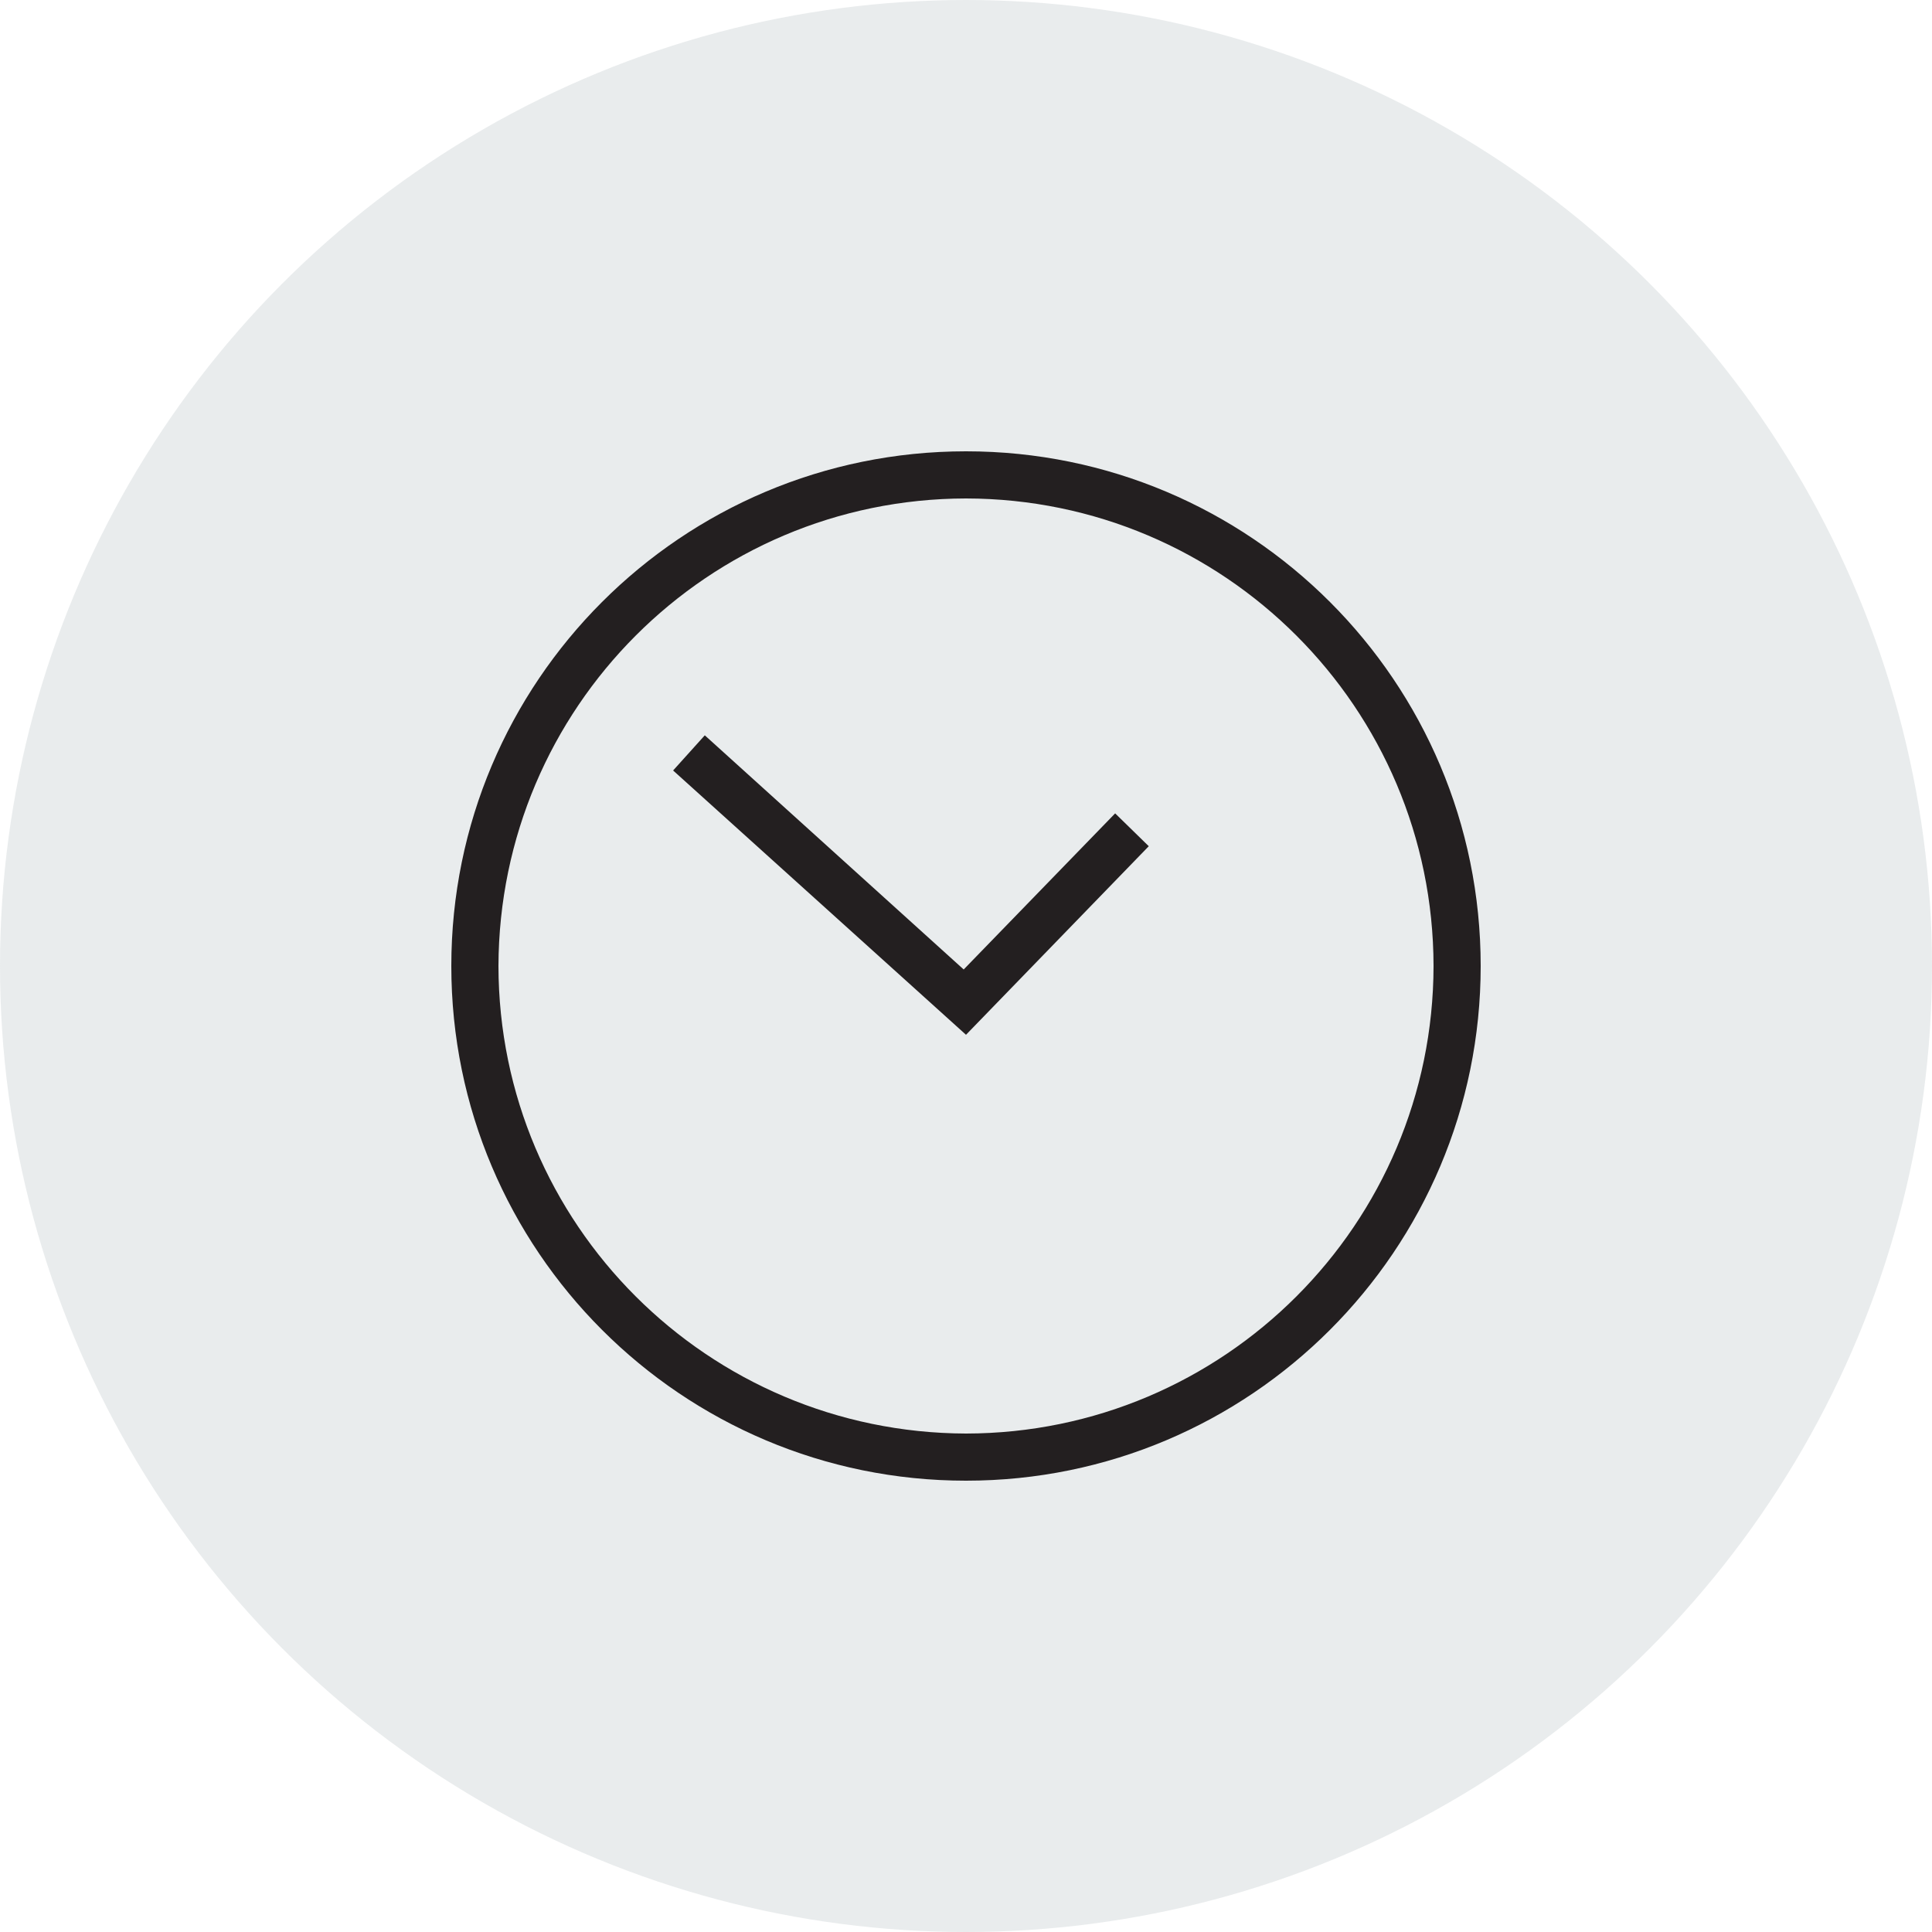 <?xml version="1.0" encoding="utf-8"?>
<!-- Generator: Adobe Illustrator 27.4.1, SVG Export Plug-In . SVG Version: 6.00 Build 0)  -->
<svg version="1.1" id="Ebene_1" xmlns="http://www.w3.org/2000/svg" xmlns:xlink="http://www.w3.org/1999/xlink" x="0px" y="0px"
	 width="500px" height="500px" viewBox="0 0 500 500" style="enable-background:new 0 0 500 500;" xml:space="preserve">
<style type="text/css">
	.st0{opacity:0.2;fill:#94A0A8;}
	.st1{fill:#231F20;}
</style>
<circle class="st0" cx="250" cy="250" r="250"/>
<g>
	<g>
		<g>
			<g>
				<polygon class="st1" points="174.2,199.4 174.2,199.4 182.4,190.3 249.4,250.9 288.6,210.5 297.3,219 250,267.8 174.2,199.4 
									"/>
			</g>
		</g>
	</g>
	<g>
		<g>
			<g>
				<path class="st1" d="M116.8,250c0-73.6,59.6-133.2,133.2-133.2l0,0c73.6,0,133.2,59.6,133.2,133.2l0,0
					c0,73.5-59.6,133.2-133.2,133.2l0,0C176.5,383.2,116.8,323.6,116.8,250L116.8,250z M129,250c0.1,66.8,54.2,120.8,121,121l0,0
					c66.8-0.1,120.9-54.2,121-121l0,0c-0.1-66.8-54.2-120.9-121-121l0,0C183.2,129.1,129.2,183.2,129,250L129,250L129,250z"/>
			</g>
		</g>
	</g>
</g>
</svg>
